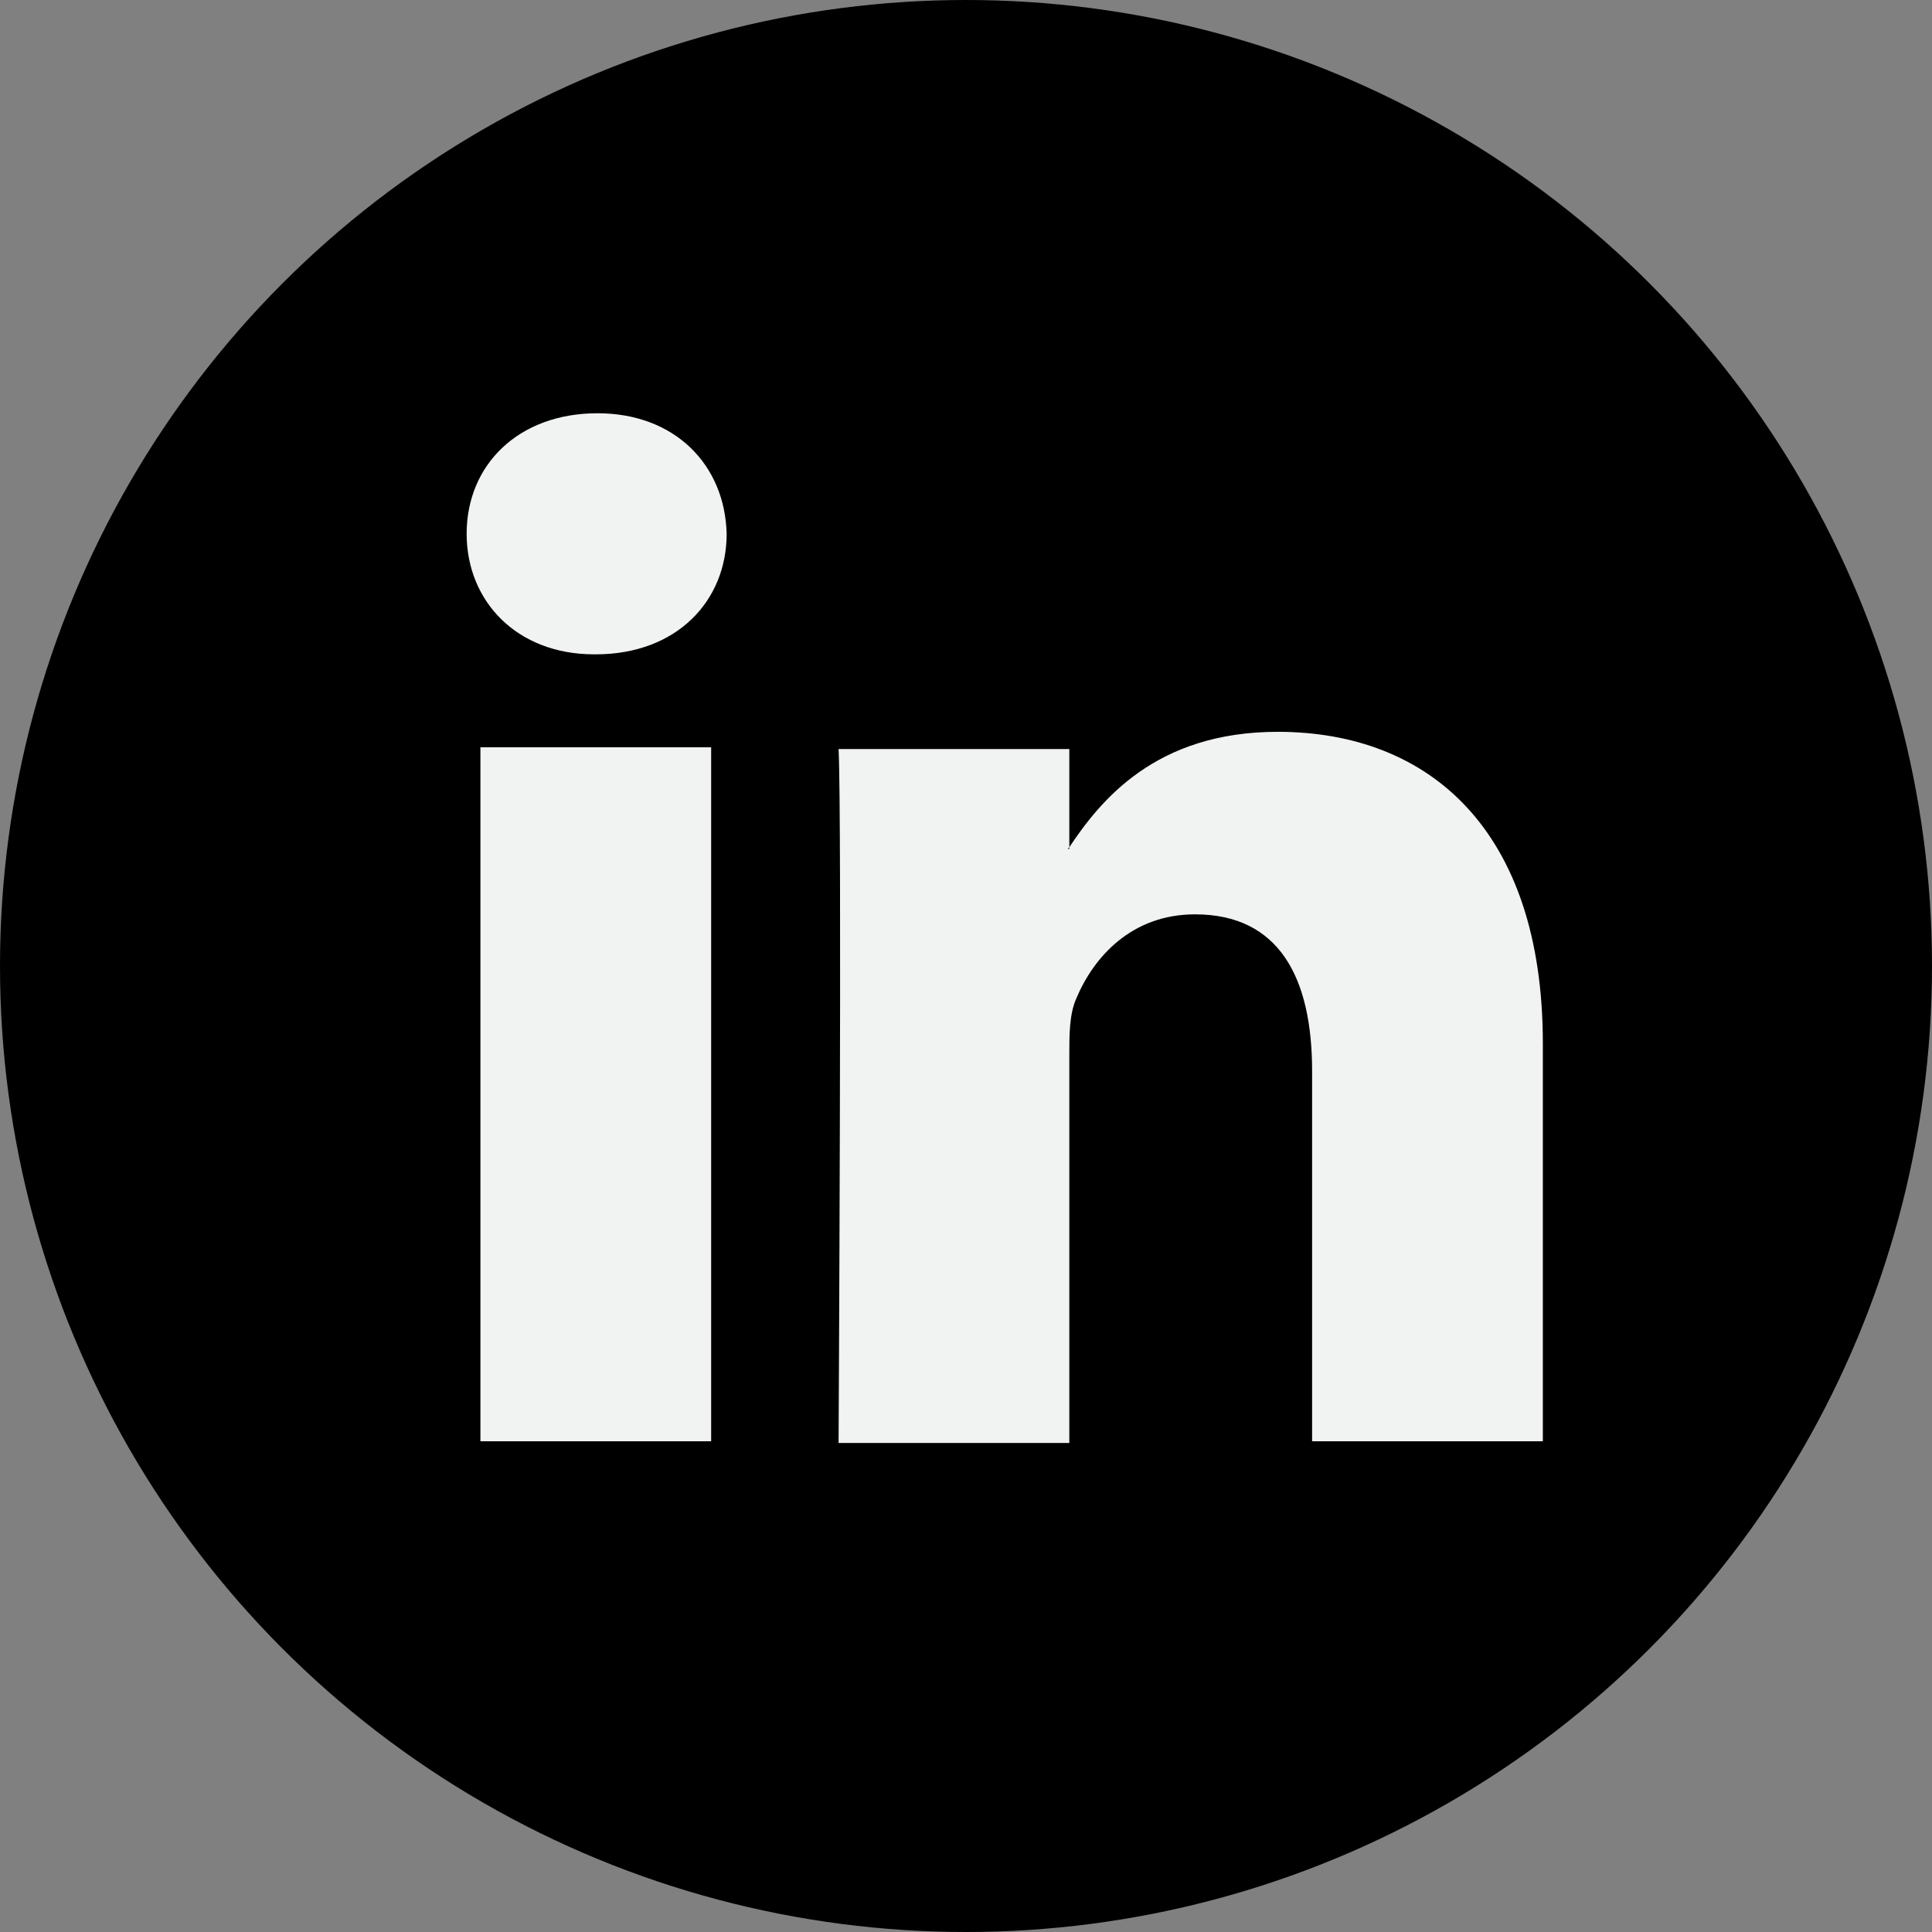 <?xml version="1.0" encoding="utf-8"?>
<!-- Generator: Adobe Illustrator 24.1.3, SVG Export Plug-In . SVG Version: 6.00 Build 0)  -->
<svg version="1.1" id="Capa_1" xmlns="http://www.w3.org/2000/svg" xmlns:xlink="http://www.w3.org/1999/xlink" x="0px" y="0px"
	 viewBox="0 0 112.2 112.2" style="enable-background:new 0 0 112.2 112.2;" xml:space="preserve">
<rect x="0" y="0" width="112.2" height="112.2" fill="#808080" stroke="none"/>
<style type="text/css">
	.st0{fill:#F1F2F2;}
</style>
<g>
	<circle cx="56.1" cy="56.1" r="56.1"/>
	<g>
		<path class="st0" d="M89.6,60.6v23.1H76.2V62.2c0-5.4-1.9-9.1-6.8-9.1c-3.7,0-5.9,2.5-6.9,4.9c-0.4,0.9-0.4,2.1-0.4,3.3v22.5H48.7
			c0,0,0.2-36.5,0-40.3h13.4v5.7c0,0-0.1,0.1-0.1,0.1h0.1v-0.1c1.8-2.7,5-6.7,12.1-6.7C83,42.5,89.6,48.2,89.6,60.6L89.6,60.6z
			 M34.7,24c-4.6,0-7.6,3-7.6,7c0,3.9,2.9,7,7.4,7h0.1c4.7,0,7.6-3.1,7.6-7C42.1,27,39.2,24,34.7,24L34.7,24z M27.9,83.7h13.4V43.4
			H27.9V83.7z"/>
	</g>
</g>
</svg>
